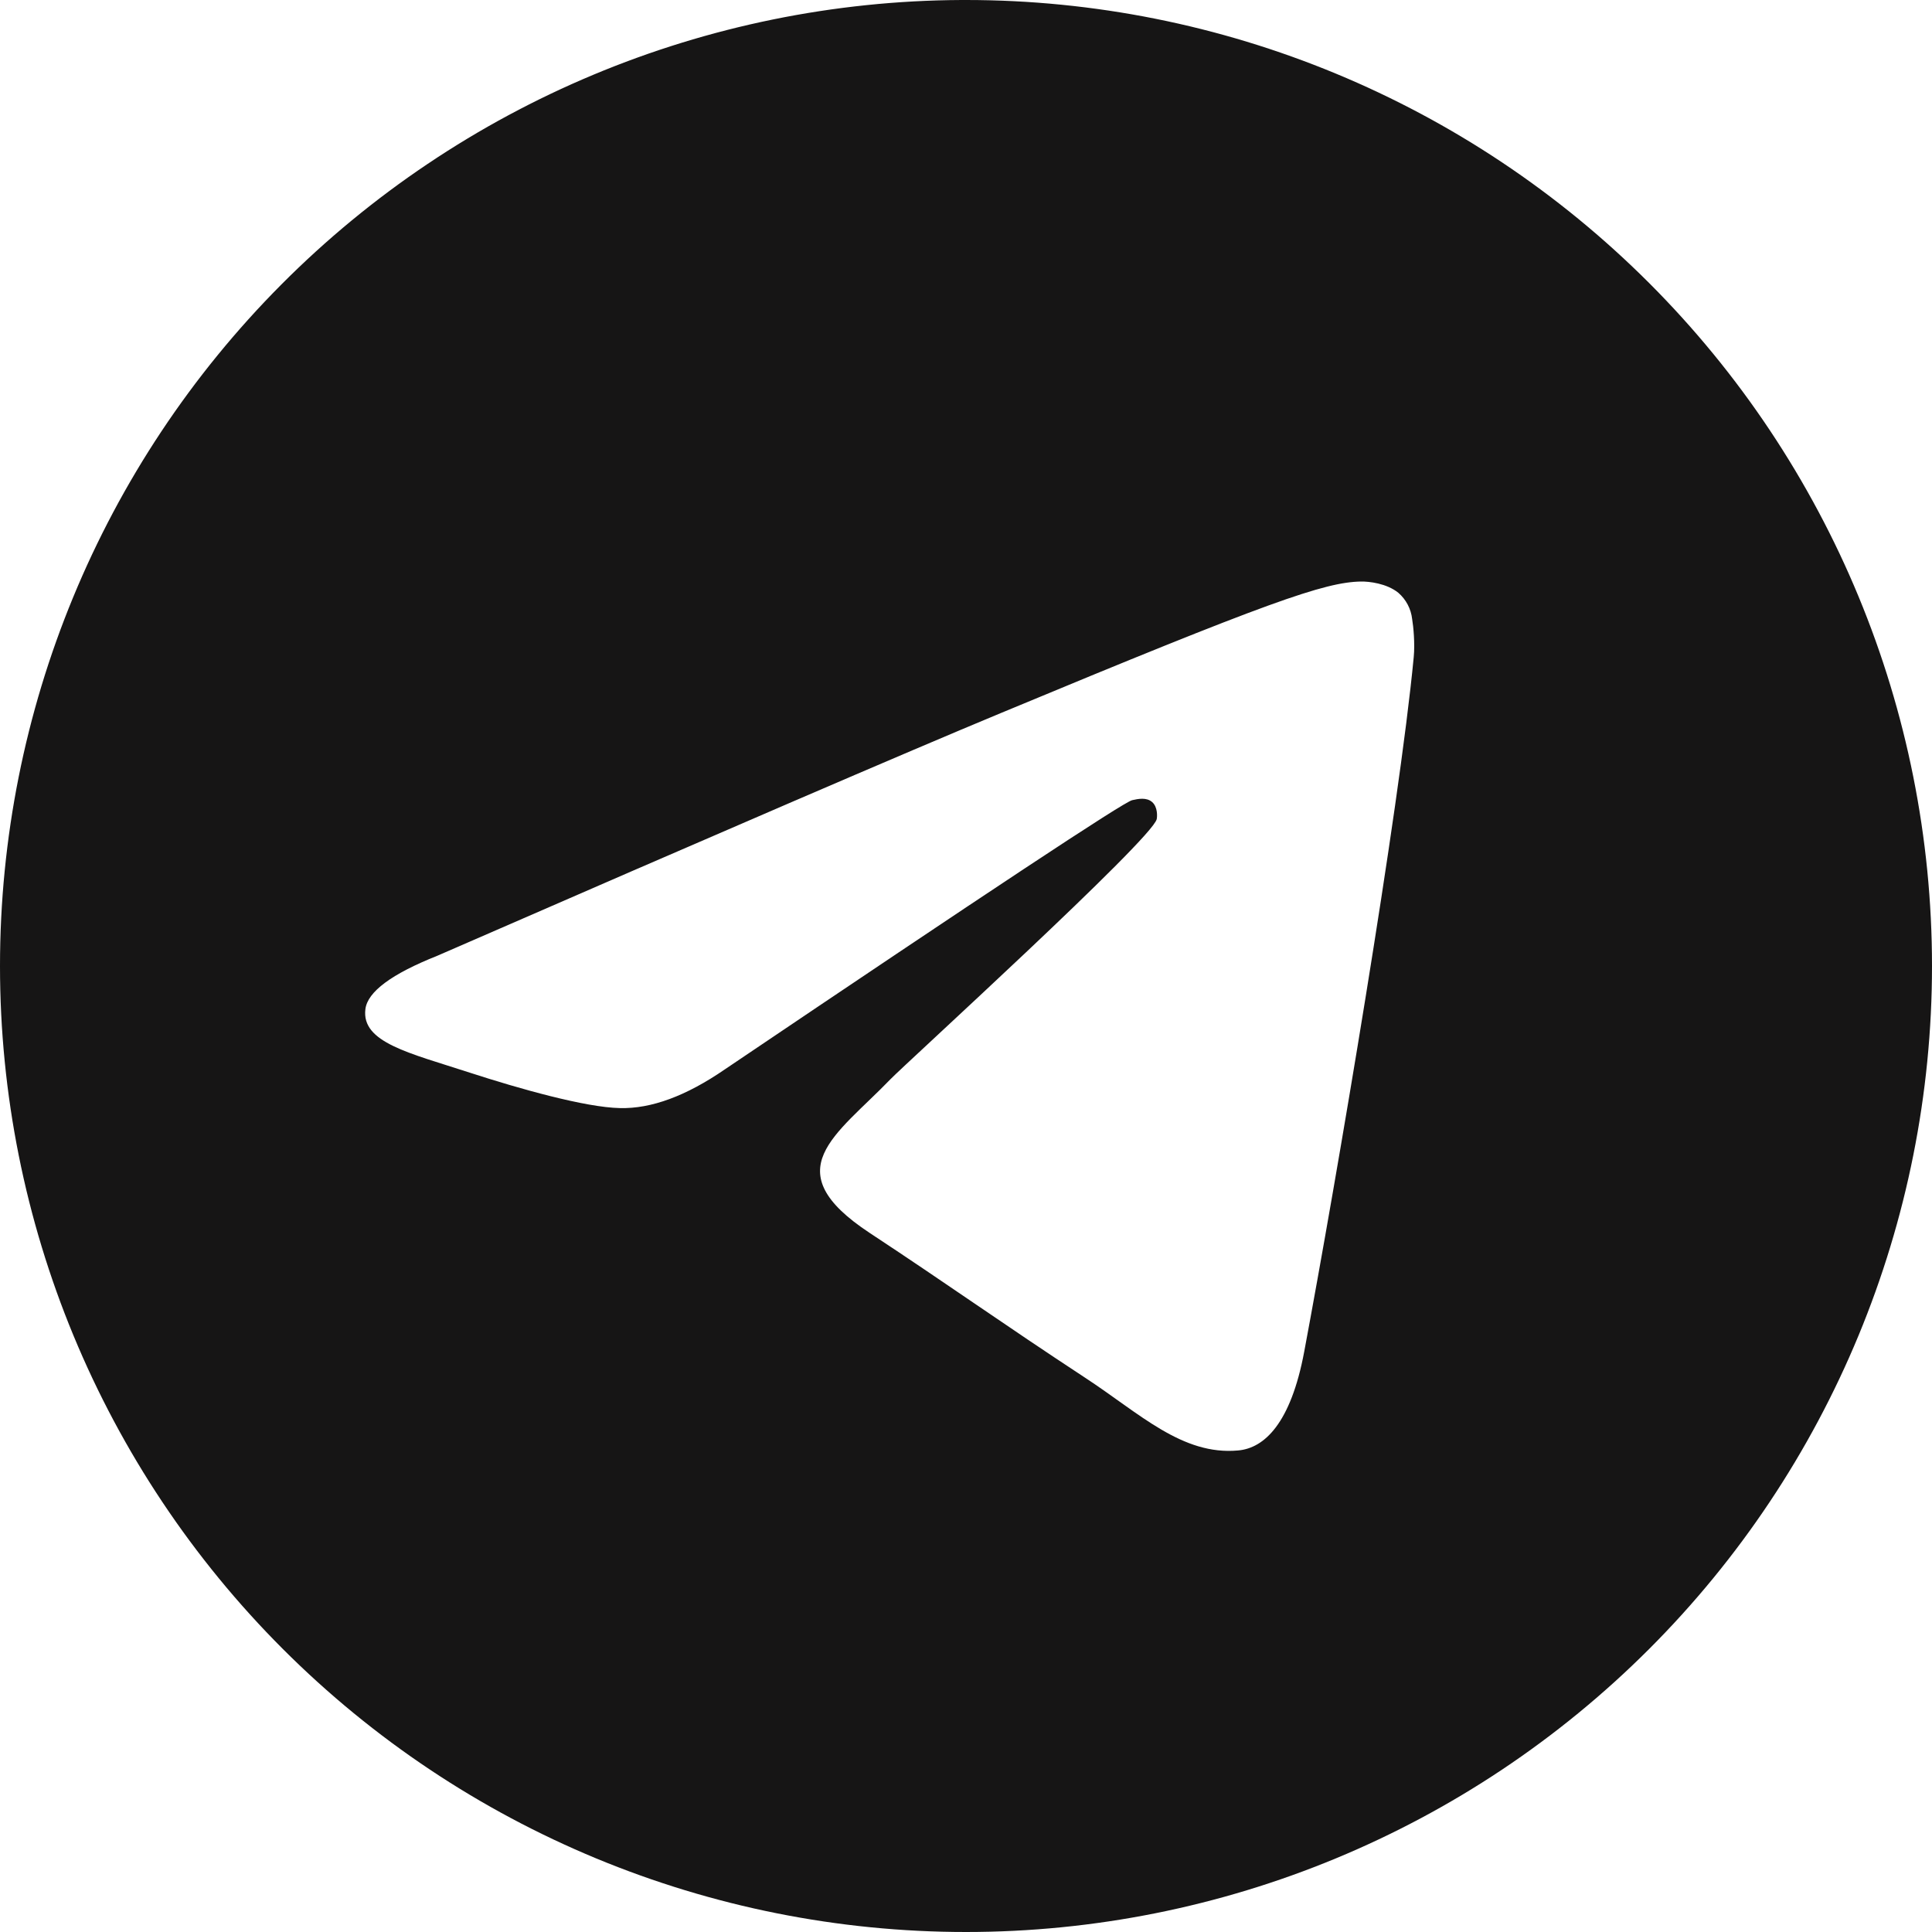 <?xml version="1.0" encoding="UTF-8"?> <svg xmlns="http://www.w3.org/2000/svg" width="111" height="111" viewBox="0 0 111 111" fill="none"> <path d="M55.241 0C40.566 0.069 26.516 5.946 16.164 16.347C5.812 26.748 -0 40.825 3.29501e-09 55.5C3.29504e-09 70.22 5.847 84.336 16.256 94.745C26.664 105.153 40.781 111 55.5 111C70.219 111 84.336 105.153 94.744 94.745C105.153 84.336 111 70.22 111 55.5C111 40.781 105.153 26.664 94.744 16.256C84.336 5.847 70.219 0 55.5 0C55.414 -1.98435e-05 55.327 -1.98435e-05 55.241 0ZM78.19 33.411C78.653 33.402 79.675 33.517 80.341 34.059C80.783 34.443 81.066 34.979 81.132 35.562C81.206 35.992 81.298 36.977 81.224 37.745C80.392 46.523 76.775 67.817 74.934 77.645C74.157 81.807 72.626 83.199 71.142 83.333C67.923 83.634 65.476 81.206 62.354 79.162C57.47 75.956 54.709 73.963 49.968 70.837C44.488 67.229 48.04 65.24 51.162 62.003C51.98 61.152 66.179 48.234 66.457 47.064C66.489 46.916 66.521 46.37 66.198 46.084C65.874 45.797 65.393 45.894 65.046 45.973C64.556 46.084 56.753 51.245 41.639 61.443C39.419 62.969 37.416 63.709 35.617 63.663C33.638 63.626 29.827 62.549 26.991 61.628C23.514 60.495 20.752 59.898 20.993 57.979C21.118 56.98 22.496 55.958 25.123 54.913C41.301 47.864 52.087 43.216 57.489 40.973C72.899 34.563 76.104 33.448 78.19 33.411Z" fill="#161515"></path> </svg> 